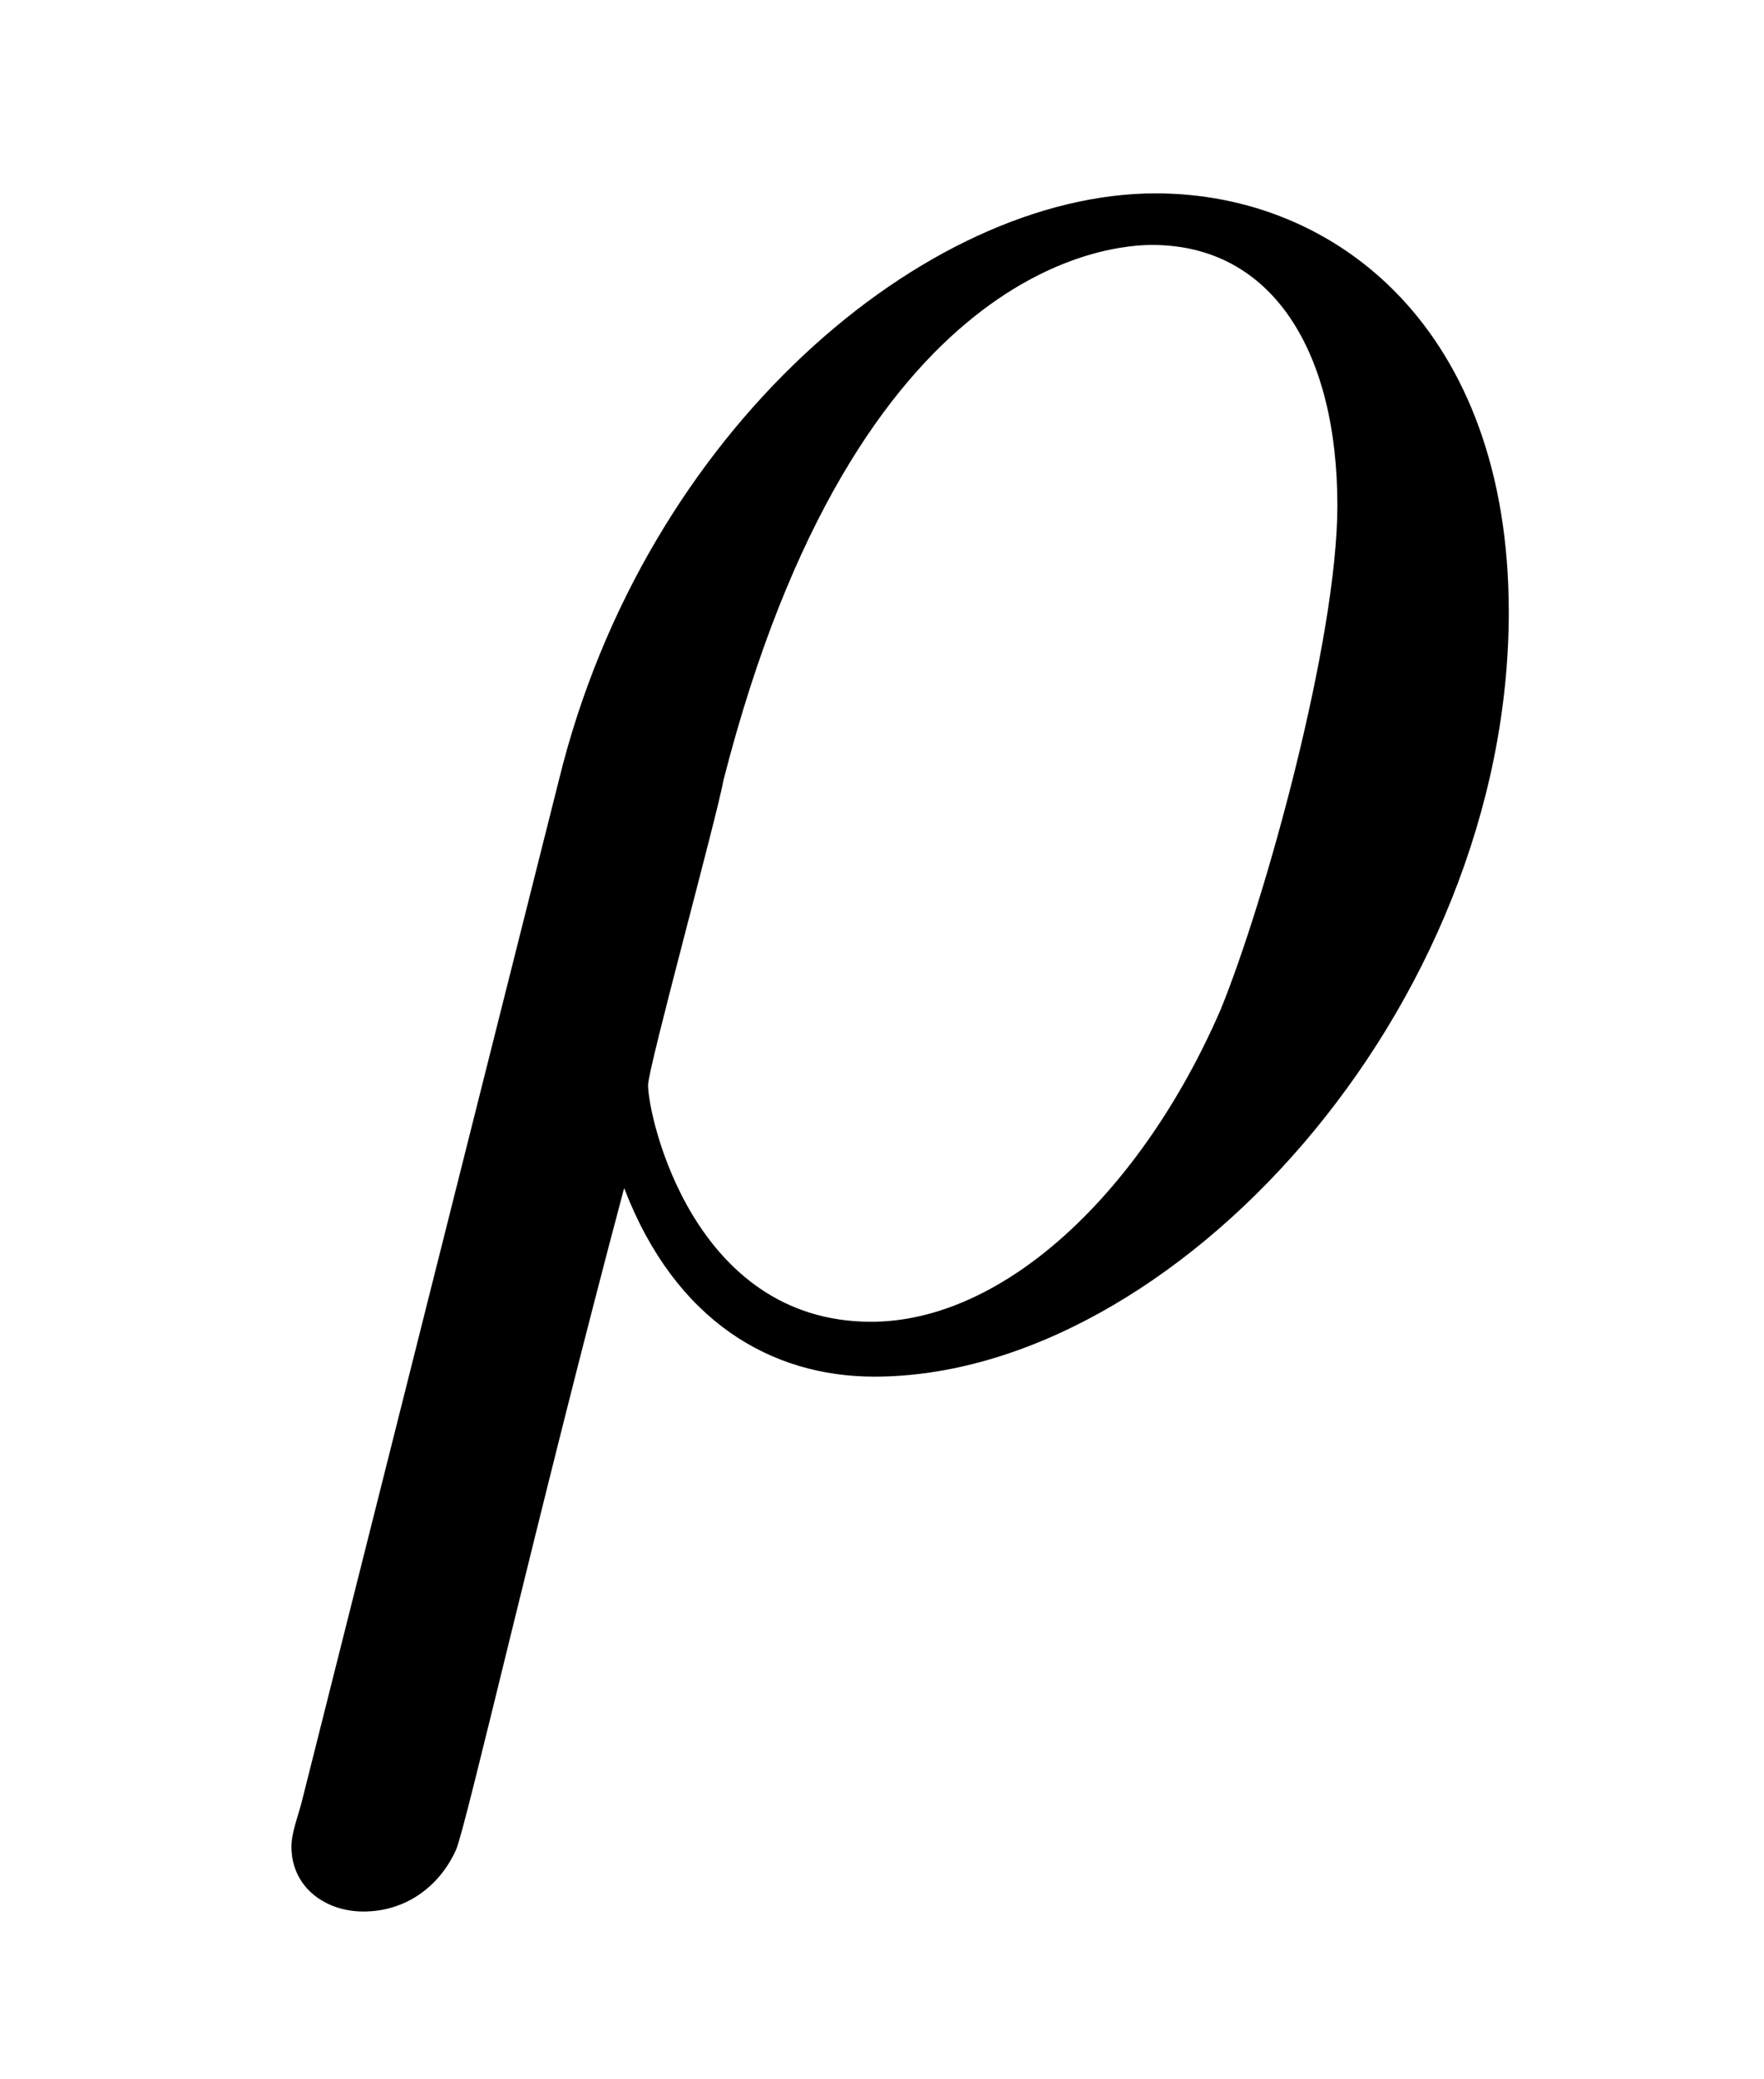<?xml version="1.0" encoding="UTF-8"?>
<svg xmlns="http://www.w3.org/2000/svg" xmlns:xlink="http://www.w3.org/1999/xlink" viewBox="0 0 8.038 9.472" version="1.2">
<defs>
<g>
<symbol overflow="visible" id="glyph0-0">
<path style="stroke:none;" d=""/>
</symbol>
<symbol overflow="visible" id="glyph0-1">
<path style="stroke:none;" d="M 0.375 2.062 C 0.359 2.125 0.328 2.203 0.328 2.266 C 0.328 2.453 0.484 2.562 0.656 2.562 C 0.844 2.562 1 2.453 1.078 2.281 C 1.125 2.172 1.453 0.734 1.844 -0.734 C 2.078 -0.125 2.516 0.125 2.984 0.125 C 4.344 0.125 5.875 -1.547 5.875 -3.359 C 5.875 -4.641 5.094 -5.266 4.266 -5.266 C 3.219 -5.266 1.938 -4.188 1.547 -2.594 Z M 2.969 -0.125 C 2.156 -0.125 1.953 -1.062 1.953 -1.203 C 1.953 -1.281 2.266 -2.422 2.297 -2.594 C 2.906 -4.969 4.078 -5.031 4.25 -5.031 C 4.797 -5.031 5.094 -4.547 5.094 -3.844 C 5.094 -3.234 4.766 -2.047 4.562 -1.547 C 4.203 -0.719 3.578 -0.125 2.969 -0.125 Z M 2.969 -0.125 "/>
</symbol>
</g>
</defs>
<g id="surface1">
<g style="fill:rgb(0%,0%,0%);fill-opacity:1;">
  <use xlink:href="#glyph0-1" x="1" y="6.147"/>
</g>
</g>
</svg>
